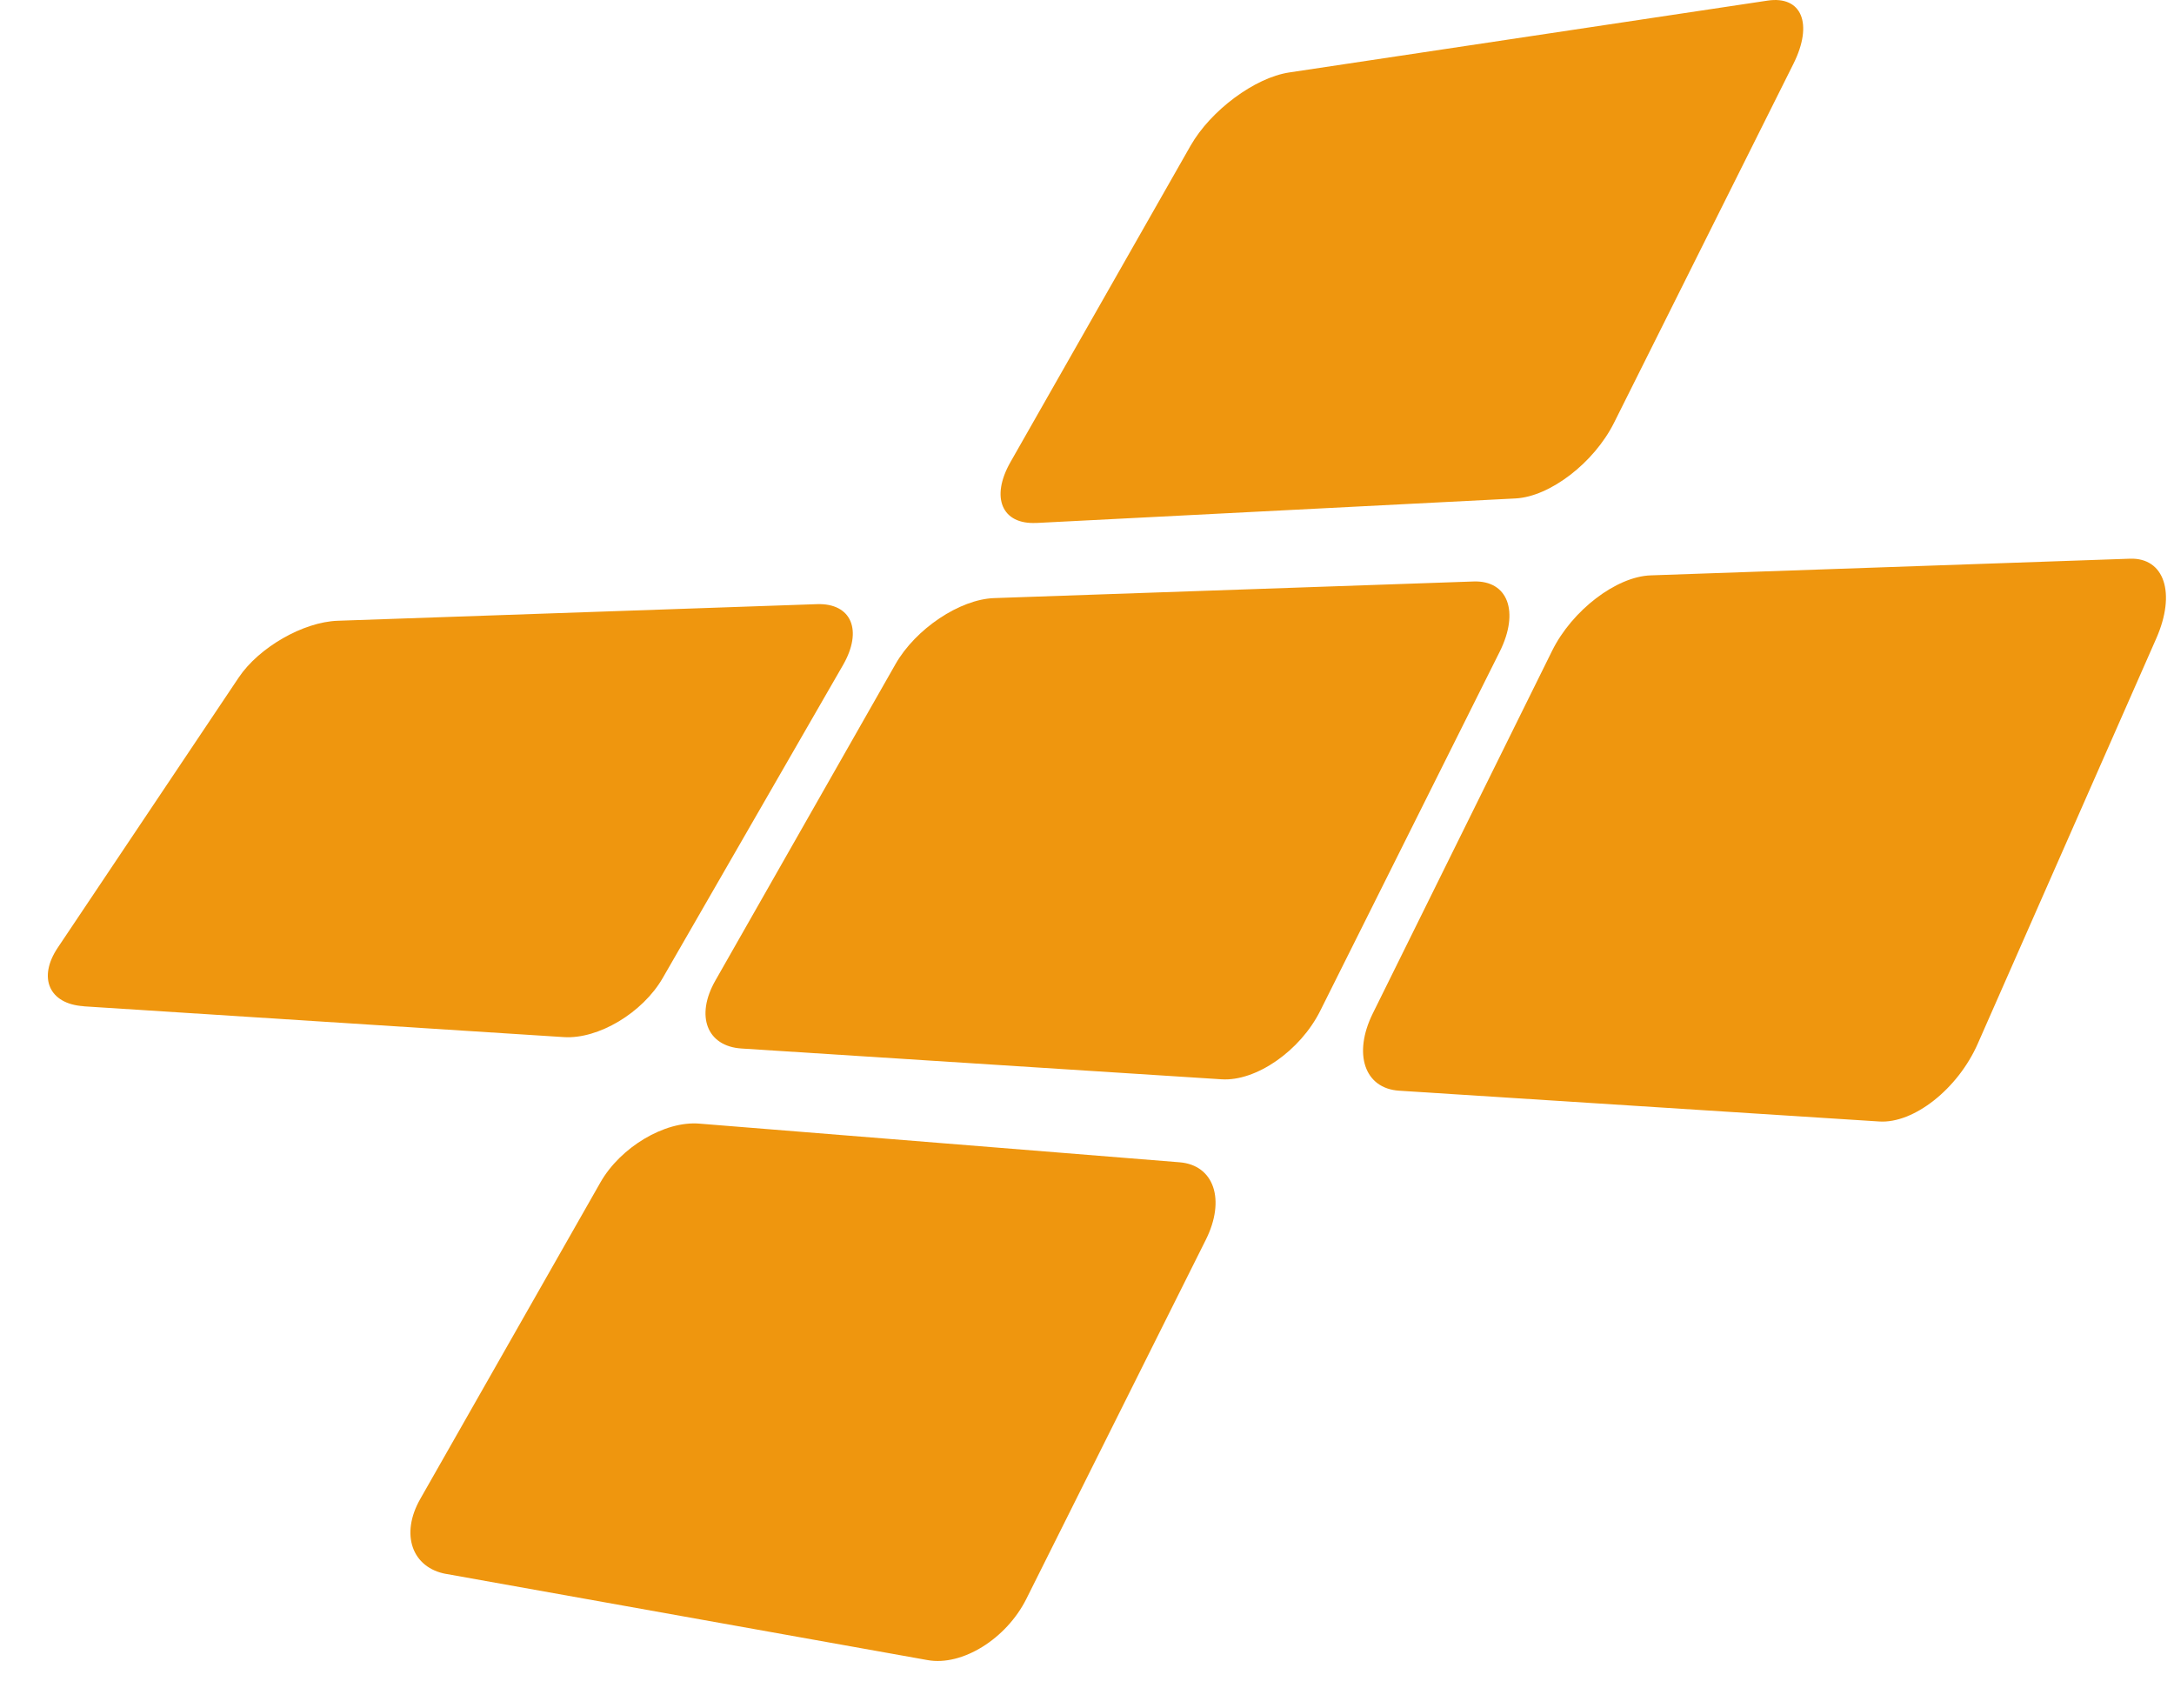 <svg width="42" height="33" viewBox="0 0 42 33" fill="none" xmlns="http://www.w3.org/2000/svg">
<path d="M20.021 10.103C23.107 9.946 26.192 9.788 29.278 9.629C29.943 9.595 30.795 8.941 31.182 8.167C32.337 5.855 33.492 3.544 34.648 1.232C35.034 0.459 34.809 -0.088 34.146 0.012C31.066 0.475 27.985 0.937 24.905 1.4C24.242 1.5 23.389 2.133 23 2.816C21.841 4.854 20.68 6.891 19.52 8.929C19.133 9.611 19.356 10.136 20.021 10.102V10.103Z" fill="#EF960E"/>
<path d="M27.029 21.07C30.121 21.269 33.214 21.467 36.306 21.665C36.972 21.708 37.825 21.035 38.209 20.162C39.358 17.552 40.508 14.943 41.658 12.332C42.042 11.459 41.815 10.771 41.15 10.793C38.064 10.9 34.977 11.007 31.89 11.115C31.225 11.138 30.373 11.79 29.986 12.571C28.832 14.906 27.677 17.242 26.521 19.578C26.135 20.359 26.362 21.027 27.029 21.07Z" fill="#EF960E"/>
<path d="M14.323 20.255C17.416 20.454 20.508 20.653 23.6 20.85C24.266 20.893 25.12 20.3 25.506 19.527C26.662 17.215 27.817 14.903 28.972 12.592C29.359 11.818 29.133 11.21 28.468 11.233C25.381 11.339 22.294 11.446 19.207 11.554C18.543 11.577 17.689 12.147 17.3 12.83C16.141 14.868 14.98 16.905 13.82 18.943C13.431 19.625 13.657 20.212 14.324 20.255H14.323Z" fill="#EF960E"/>
<path d="M1.617 19.44C4.71 19.638 7.802 19.837 10.895 20.035C11.56 20.077 12.416 19.566 12.804 18.892C13.965 16.878 15.126 14.864 16.285 12.85C16.674 12.176 16.449 11.649 15.784 11.671C12.697 11.778 9.61 11.884 6.523 11.992C5.858 12.015 5.002 12.506 4.612 13.088C3.214 15.175 2.514 16.22 1.116 18.307C0.726 18.888 0.949 19.395 1.616 19.438L1.617 19.44Z" fill="#EF960E"/>
<path d="M8.625 30.406C11.724 30.961 14.823 31.515 17.921 32.07C18.589 32.19 19.443 31.659 19.829 30.886C20.985 28.574 22.14 26.263 23.295 23.951C23.682 23.178 23.455 22.506 22.788 22.453C19.694 22.203 16.601 21.954 13.508 21.706C12.841 21.652 11.987 22.161 11.599 22.843C10.439 24.881 9.278 26.918 8.119 28.957C7.73 29.639 7.957 30.288 8.625 30.407V30.406Z" fill="#EF960E"/>
</svg>
